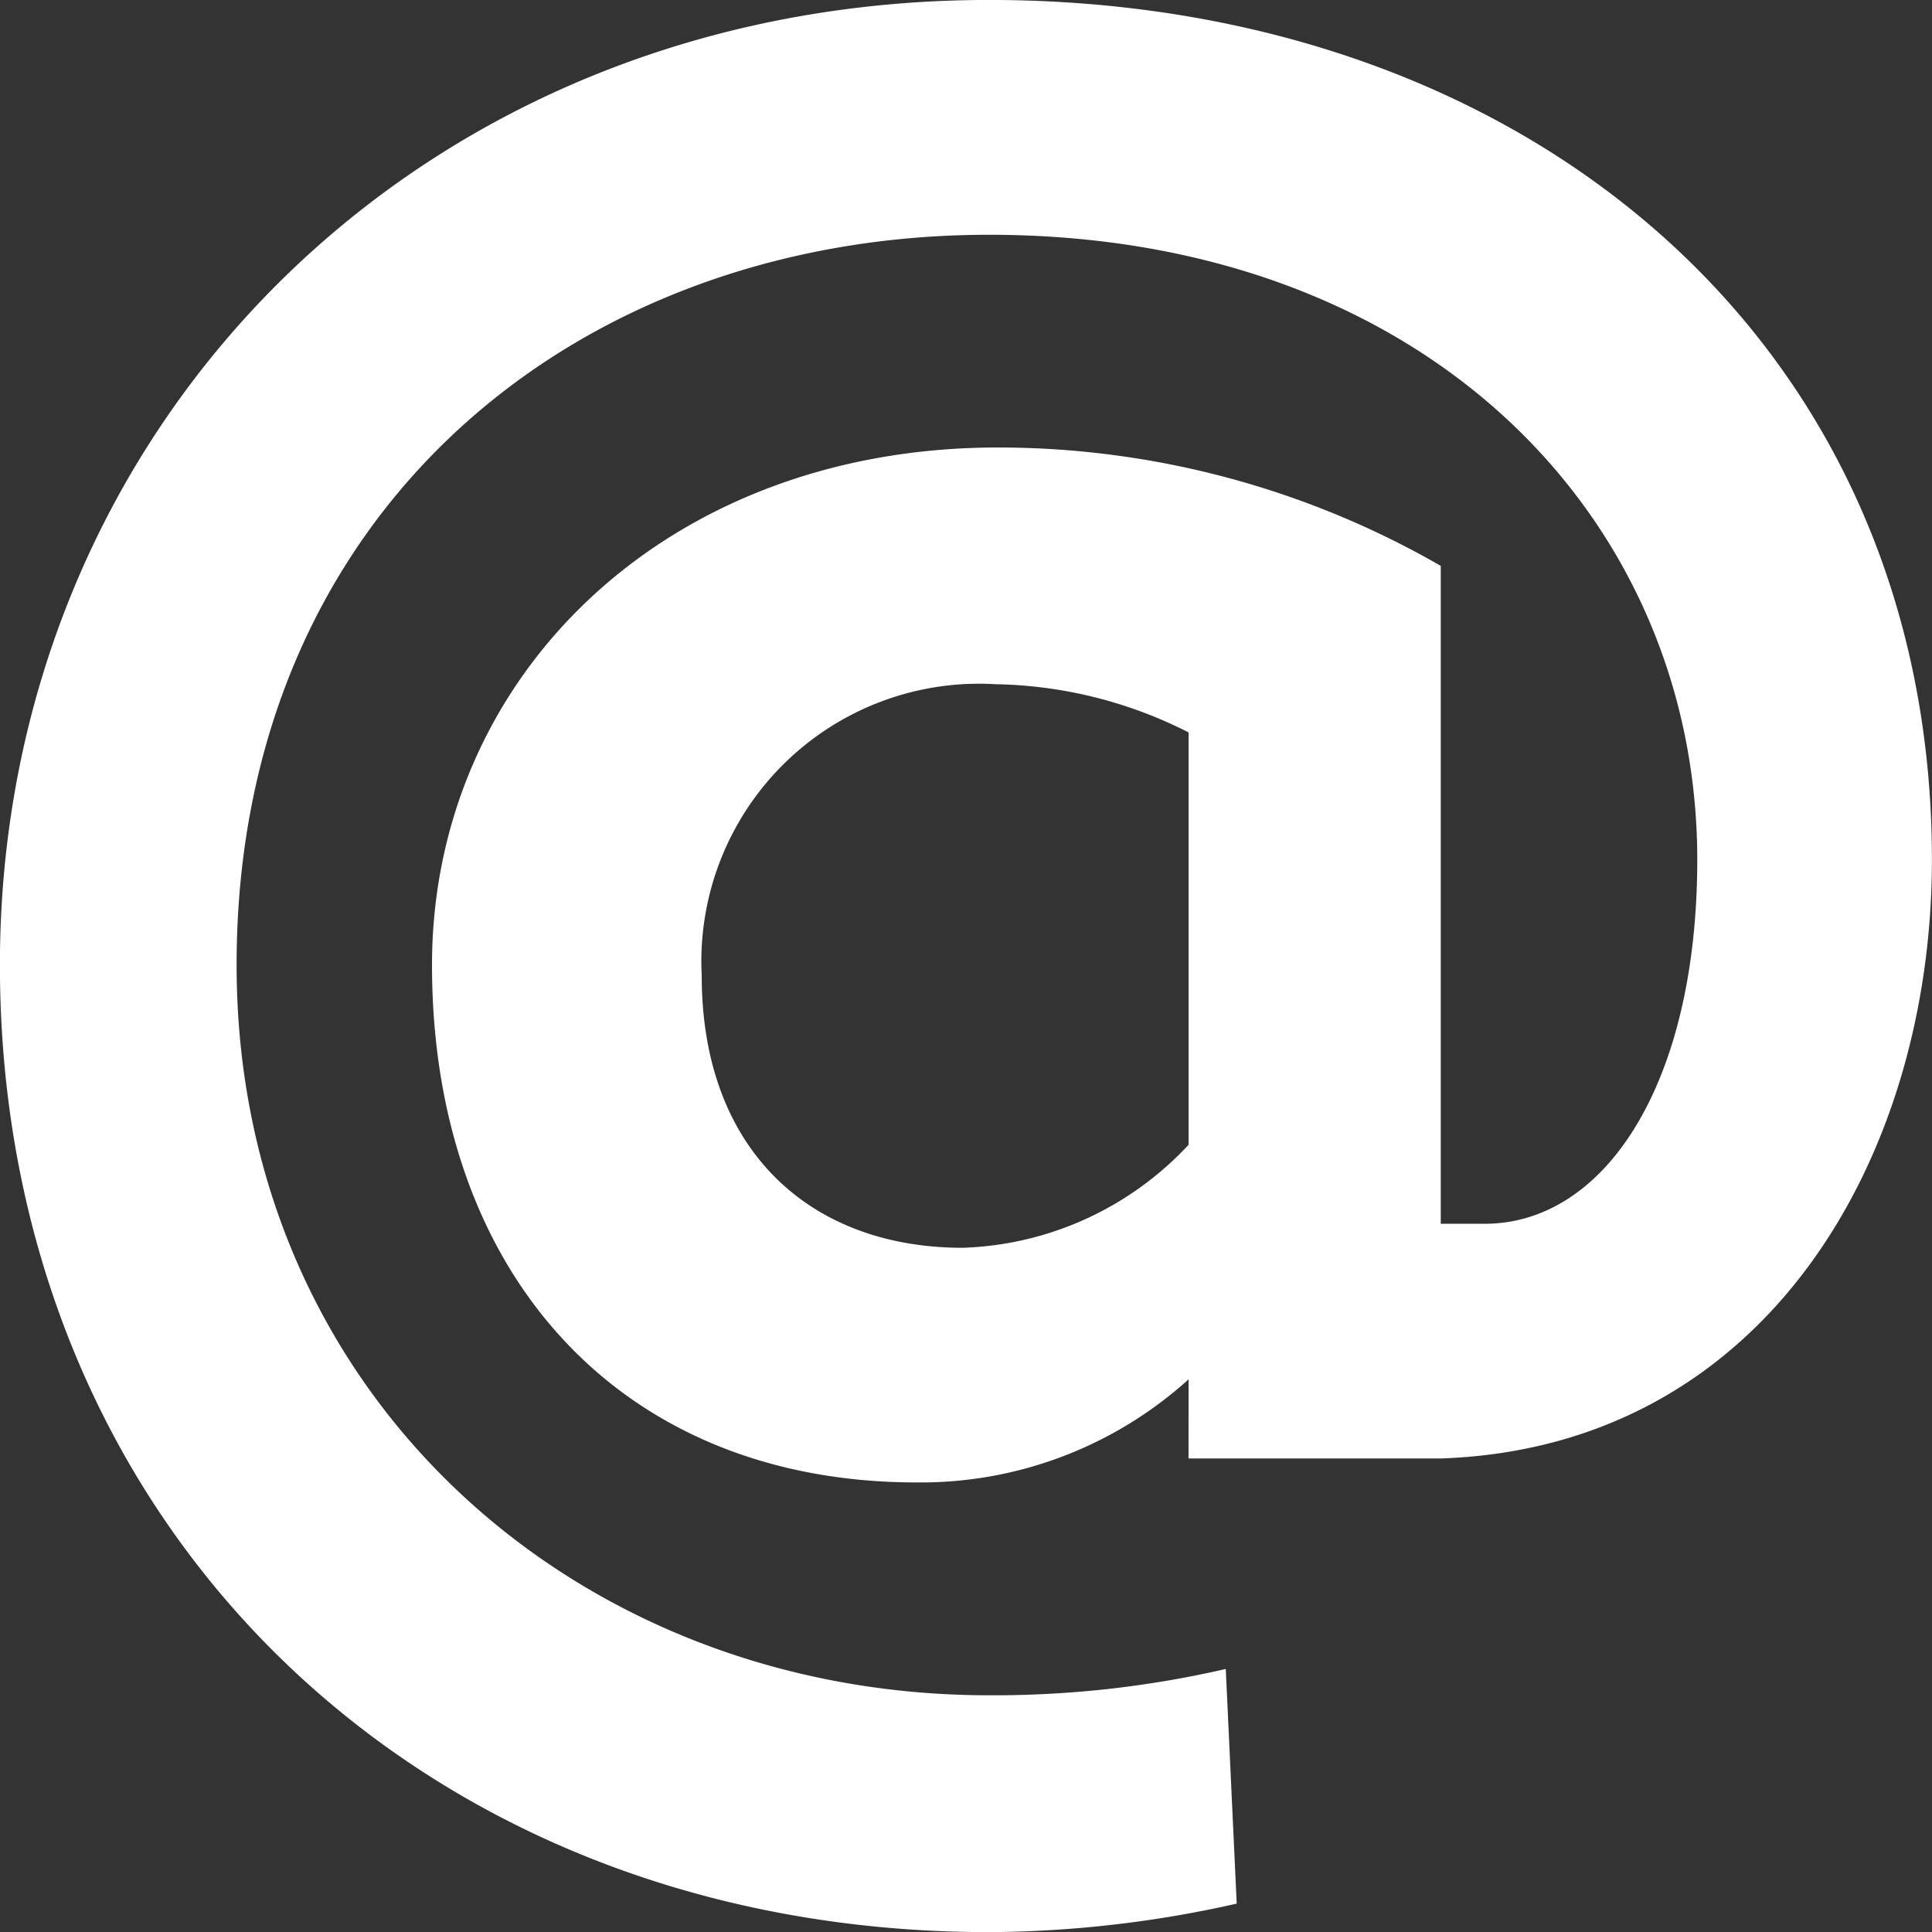 <svg xmlns="http://www.w3.org/2000/svg" width="48.536" height="48.536" viewBox="0 0 48.536 48.536">
  <rect x="0" y="0" width="48.536" height="48.536" fill="#333333" stroke="none"/>
  <path id="Path_739" data-name="Path 739" d="M1018.684,641.937a10.027,10.027,0,0,1-6.832,2.59c-7.438,0-12.175-5.234-12.175-13,0-7.217,5.839-13,14.213-13a22.29,22.29,0,0,1,11.129,2.974v16.528h1.1c3.029,0,5.344-3.526,5.344-9.146,0-8.539-6.776-15.7-17.795-15.7-10.357,0-18.9,6.942-18.9,18.345,0,10.743,8.484,18.346,18.9,18.346a25.955,25.955,0,0,0,5.95-.661l.275,5.895a28.784,28.784,0,0,1-6.225.716c-14.269,0-24.846-10.192-24.846-24.3,0-13.553,10.577-24.24,24.846-24.24,13.443,0,23.69,8.539,23.69,21.6,0,7.494-4.187,14.765-12.341,15.041h-6.335Zm0-5.894V625.685a11.081,11.081,0,0,0-4.849-1.211,6.976,6.976,0,0,0-7.382,7.327c0,4.352,2.7,6.831,6.556,6.831A8.1,8.1,0,0,0,1018.684,636.043Z" transform="translate(-988.824 -607.285)" fill="#fff"/>
</svg>
